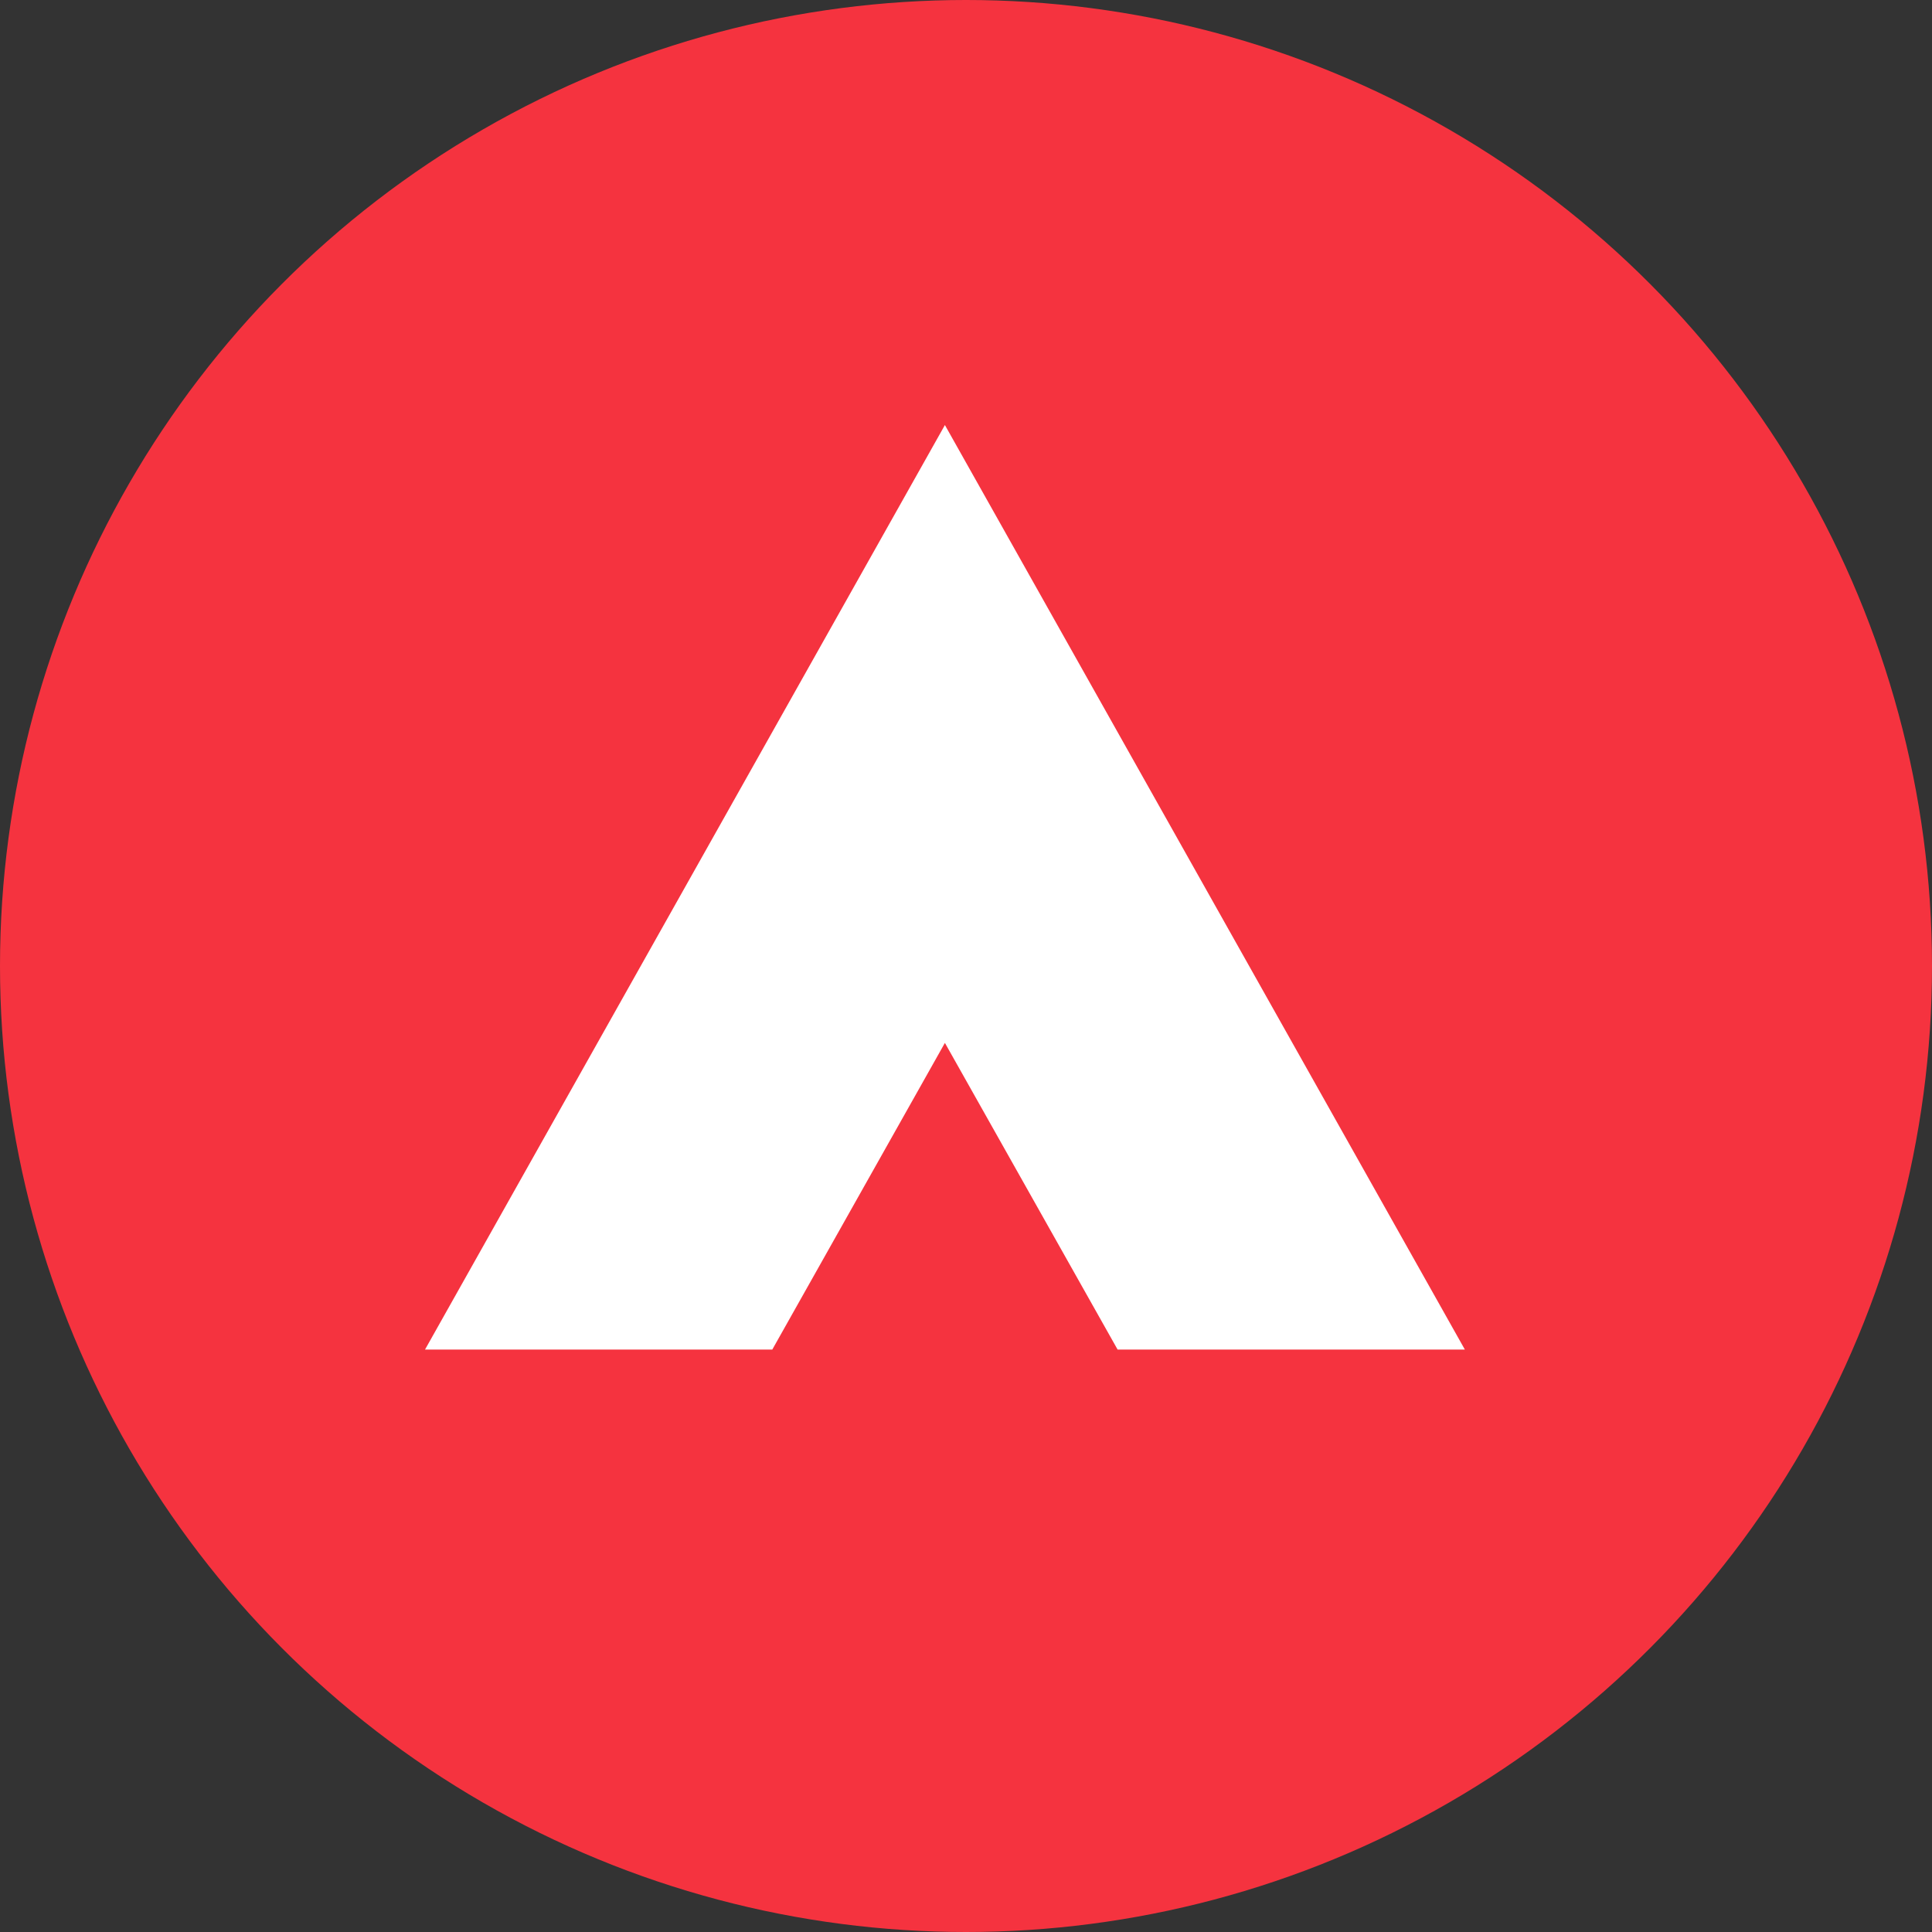 <svg width="50" height="50" viewBox="0 0 50 50" fill="none" xmlns="http://www.w3.org/2000/svg">
<rect x="0" y="0" width="50" height="50" fill="#333333" stroke="none"/>
<g id="Logo">
<circle id="Circulo" cx="25" cy="25" r="25" fill="#F5333F"/>
<path id="Vector" d="M24.454 11L11 34.926H19.987L24.454 26.99L28.923 34.926H37.91L24.454 11Z" fill="white"/>
</g>
</svg>
